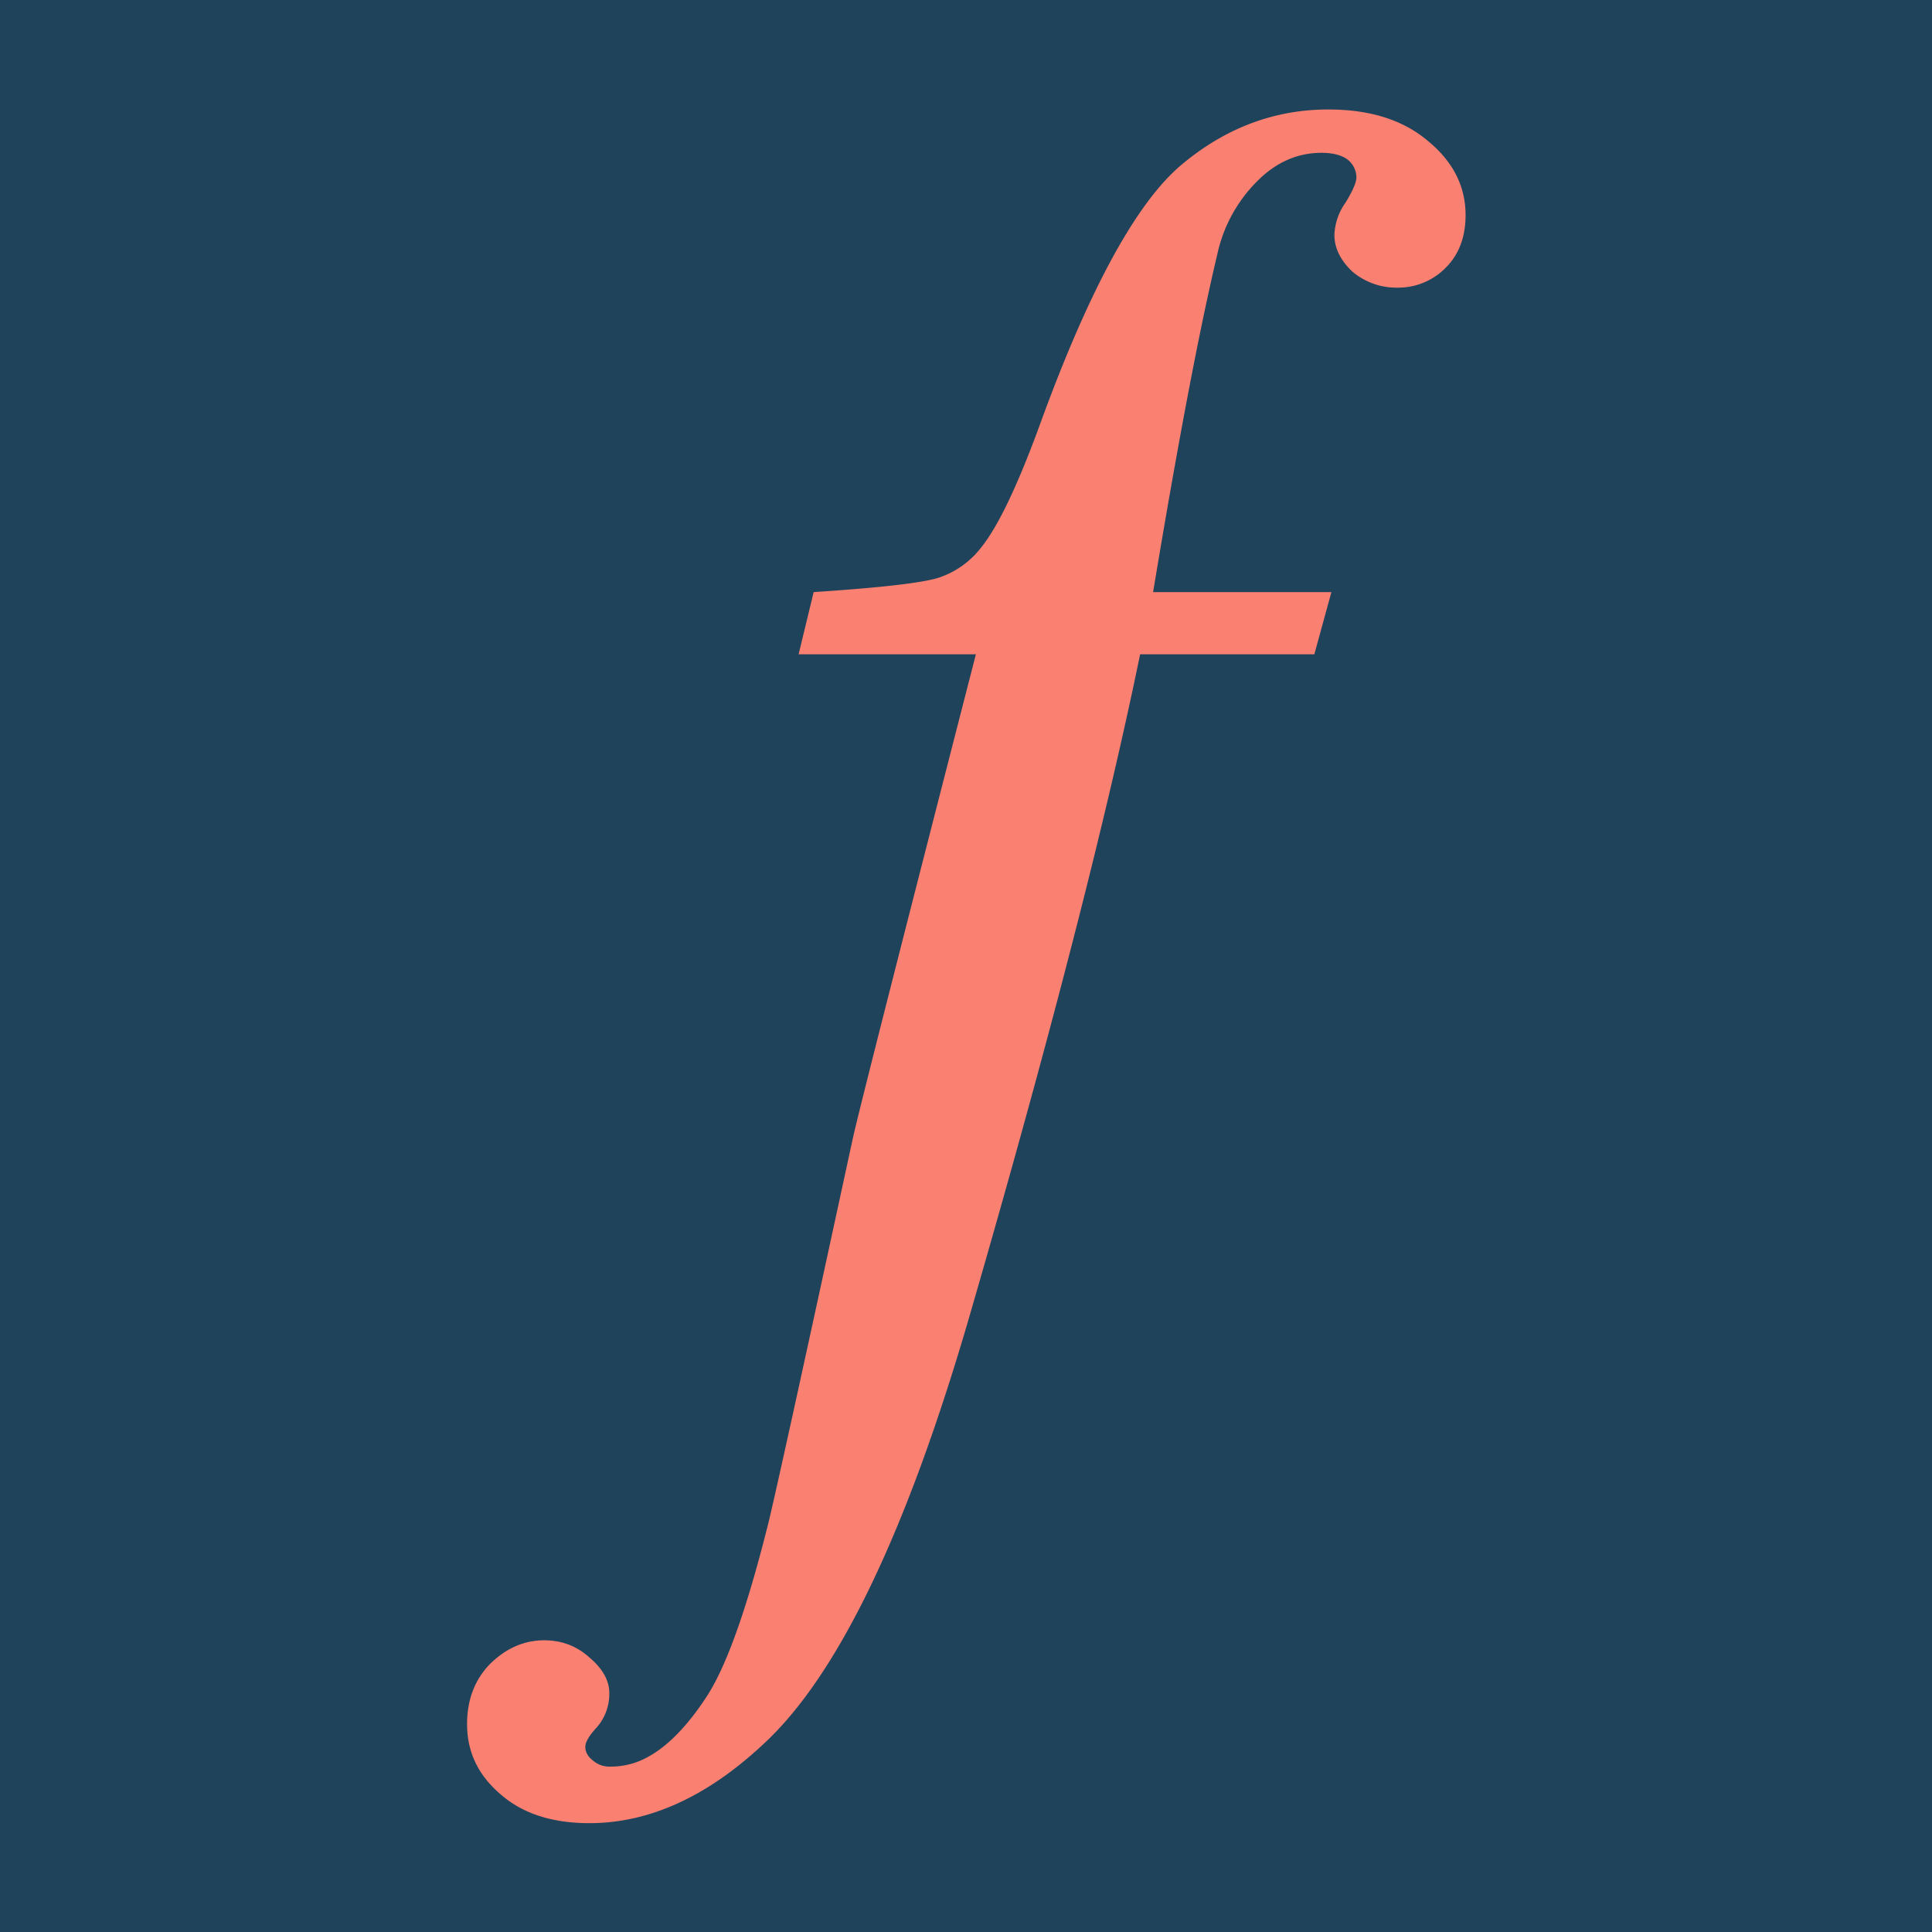 <svg xmlns="http://www.w3.org/2000/svg" xml:space="preserve" style="fill-rule:evenodd;clip-rule:evenodd;stroke-linejoin:round;stroke-miterlimit:2" viewBox="0 0 24 24"><path d="M0 0h24v24H0z" style="fill:#1e435b"/><path d="M14.616 6.759h2.497l-.239.871h-2.44c-.486 2.368-1.29 5.483-2.412 9.347-.879 3.001-1.837 4.977-2.876 5.927C8.361 23.635 7.552 24 6.72 24c-.524 0-.94-.136-1.248-.409-.309-.264-.464-.59-.464-.977 0-.343.108-.625.323-.845.224-.22.477-.33.757-.33.243 0 .454.079.631.238.187.158.281.325.281.501a.712.712 0 0 1-.195.502c-.094.105-.141.189-.141.251 0 .07.033.132.099.185a.354.354 0 0 0 .252.092c.181.001.36-.044.519-.132.28-.15.556-.431.827-.845.271-.413.552-1.192.842-2.337.056-.193.458-2.019 1.206-5.478.066-.308.641-2.57 1.725-6.786H9.651l.211-.871c.925-.061 1.505-.127 1.739-.198.239-.076.449-.224.603-.422.243-.3.523-.889.842-1.769.682-1.866 1.337-3.063 1.963-3.592C15.626.259 16.314 0 17.071 0c.58 0 1.042.145 1.388.436.356.29.533.638.533 1.042 0 .308-.093.555-.28.74a.928.928 0 0 1-.674.277.952.952 0 0 1-.631-.224c-.168-.159-.252-.33-.252-.515a.83.83 0 0 1 .154-.449c.103-.167.154-.286.154-.356A.318.318 0 0 0 17.337.7c-.084-.062-.206-.093-.364-.093-.3 0-.571.106-.814.317a2.06 2.06 0 0 0-.645 1.109c-.253 1.065-.552 2.64-.898 4.726" style="fill:salmon;fill-rule:nonzero" transform="translate(1.36 1.36) scale(.887)"/></svg>